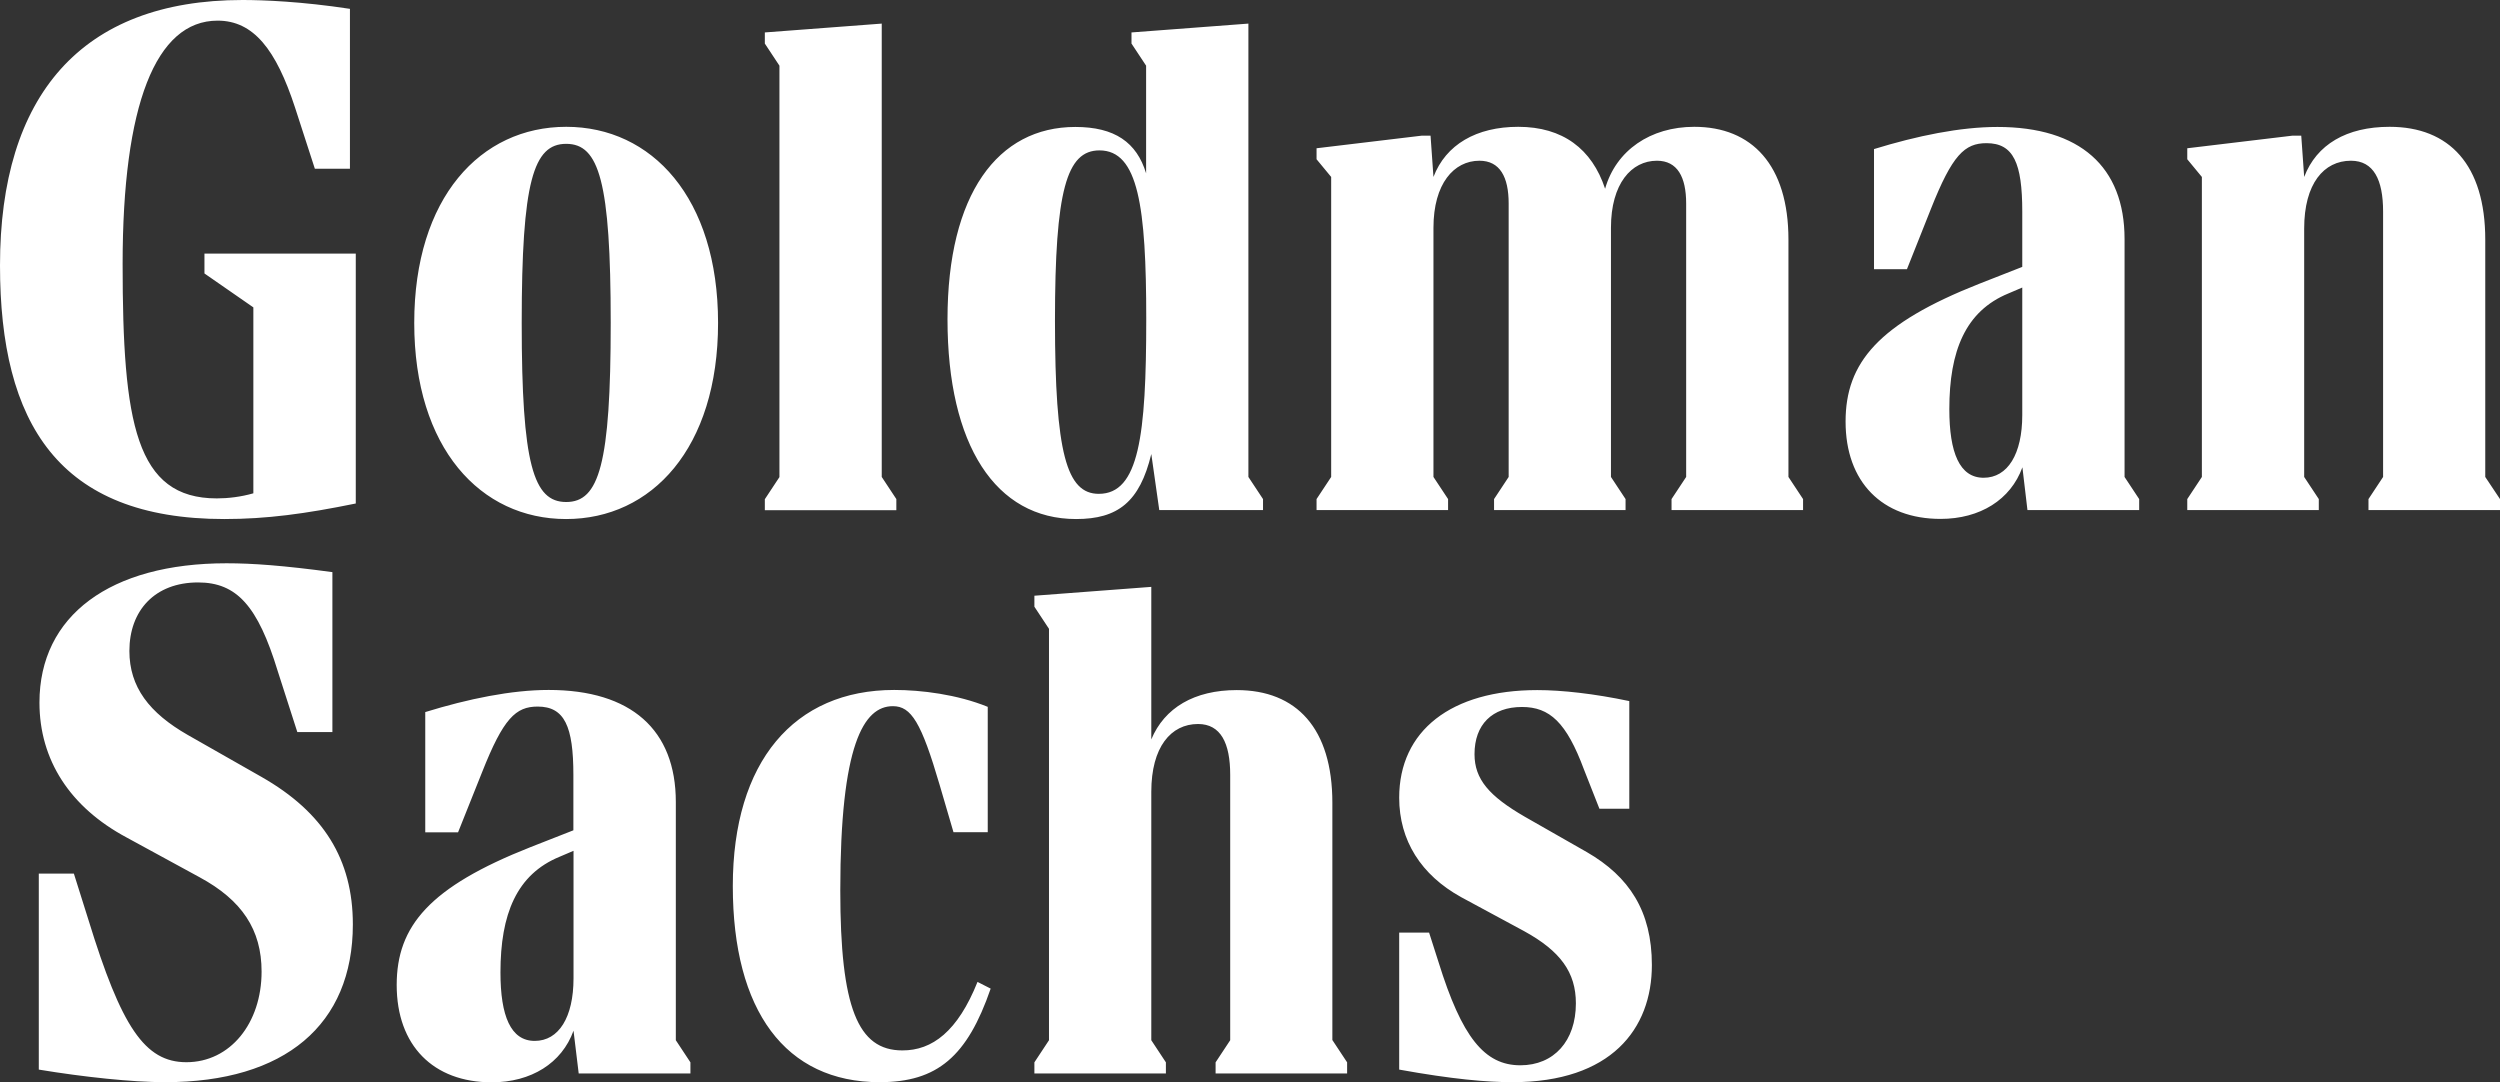 <svg xmlns="http://www.w3.org/2000/svg" width="164" height="71" viewBox="0 0 164 71" fill="none"><rect x="0" y="0" width="164" height="71" fill="#333333" stroke="none"/><path d="M13.421 16.638H23.339V33.029C20.027 33.706 17.491 34.049 14.711 34.049C3.835 34.049 0 27.762 0 17.411C0 6.287 5.316 0 15.914 0C17.256 0 19.792 0.097 22.956 0.58V11.071H20.655L19.356 7.061C18.11 3.245 16.628 1.354 14.275 1.354C10.205 1.354 8.044 6.912 8.044 17.315C8.044 27.762 8.907 32.695 14.223 32.695C14.946 32.695 15.8 32.598 16.62 32.361V20.164L13.412 17.939V16.638H13.421ZM23.147 60.641C23.147 67.219 18.694 70.991 10.833 70.991C8.68 70.991 5.517 70.657 2.545 70.165V57.308H4.846L5.804 60.351C7.957 67.359 9.491 69.681 12.227 69.681C15.103 69.681 17.16 67.122 17.16 63.736C17.16 60.984 15.87 59.049 13.09 57.546L8.297 54.934C4.602 52.955 2.588 49.86 2.588 46.088C2.588 40.38 7.234 36.951 14.859 36.951C16.585 36.951 18.598 37.1 21.805 37.531V48.022H19.504L18.215 44.012C16.916 39.756 15.53 38.208 12.994 38.208C10.162 38.208 8.488 40.046 8.488 42.702C8.488 45.068 9.787 46.765 12.323 48.216L17.16 50.968C21.23 53.29 23.147 56.385 23.147 60.641ZM44.334 68.239L45.292 69.69V70.42H37.963L37.623 67.614C36.856 69.743 34.843 71 32.254 71C28.42 71 26.023 68.582 26.023 64.616C26.023 60.747 28.176 58.188 34.791 55.576L37.614 54.468V50.845C37.614 47.653 37.039 46.351 35.27 46.351C33.832 46.351 33.021 47.125 31.627 50.651L30.049 54.6H27.897V46.712C30.721 45.841 33.553 45.261 35.993 45.261C41.405 45.261 44.334 47.873 44.334 52.612V68.239ZM47.105 21.184C47.105 29.406 42.747 34.049 37.135 34.049C31.531 34.049 27.174 29.406 27.174 21.184C27.174 12.962 31.531 8.319 37.144 8.319C42.747 8.319 47.105 12.962 47.105 21.184ZM37.623 64.176V55.813L36.717 56.2C33.884 57.361 32.83 59.973 32.83 63.789C32.83 66.647 33.501 68.283 35.078 68.283C36.656 68.283 37.623 66.735 37.623 64.176ZM40.063 21.184C40.063 11.898 39.296 9.436 37.144 9.436C34.991 9.436 34.224 11.898 34.224 21.184C34.224 30.47 34.991 32.932 37.144 32.932C39.296 32.932 40.063 30.47 40.063 21.184ZM64.125 64.413L64.988 64.853C63.454 69.303 61.493 70.991 57.702 70.991C51.523 70.991 48.072 66.304 48.072 58.126C48.072 49.957 52.099 45.261 58.661 45.261C60.43 45.261 62.783 45.551 64.796 46.369V54.591H62.548L61.642 51.496C60.439 47.389 59.777 46.325 58.574 46.325C56.657 46.325 55.123 48.84 55.123 58.416C55.123 66.102 56.273 68.907 59.193 68.907C61.154 68.916 62.827 67.658 64.125 64.413ZM58.8 33.469H50.173V32.748L51.131 31.297V4.309L50.173 2.858V2.128L57.842 1.548V31.288L58.8 32.739V33.469ZM70.592 34.049C65.319 34.049 62.156 29.212 62.156 20.947C62.156 12.724 65.459 8.328 70.54 8.328C73.128 8.328 74.566 9.339 75.185 11.37V4.309L74.226 2.858V2.128L81.895 1.548V31.288L82.854 32.739V33.46H76.048L75.525 29.784C74.766 32.932 73.329 34.049 70.592 34.049ZM87.412 68.239L88.371 69.69V70.42H79.743V69.69L80.701 68.239V50.827C80.701 48.752 80.083 47.495 78.592 47.495C76.814 47.495 75.525 48.998 75.525 51.944V68.239L76.483 69.69V70.42H67.856V69.69L68.814 68.239V41.251L67.856 39.8V39.079L75.525 38.499V48.506C76.388 46.431 78.348 45.27 81.129 45.27C85.059 45.27 87.403 47.785 87.403 52.665V68.239H87.412ZM69.206 21.034C69.206 29.74 69.973 32.396 72.082 32.396C74.714 32.396 75.194 28.579 75.194 20.938C75.194 13.542 74.671 9.866 72.126 9.866C69.973 9.866 69.206 12.478 69.206 21.034ZM117.322 31.288L118.281 32.739V33.46H109.653V32.739L110.612 31.288V13.349C110.612 11.608 110.036 10.544 108.694 10.544C107.021 10.544 105.679 12.047 105.679 14.94V31.288L106.637 32.739V33.46H98.01V32.739L98.968 31.288V13.349C98.968 11.608 98.393 10.544 97.051 10.544C95.378 10.544 94.035 12.047 94.035 14.94V31.288L94.994 32.739V33.46H86.366V32.739L87.325 31.288V11.608L86.366 10.447V9.726L93.269 8.899H93.844L94.035 11.608C94.846 9.48 96.859 8.319 99.596 8.319C102.515 8.319 104.433 9.77 105.295 12.382C106.01 9.866 108.267 8.319 111.143 8.319C114.926 8.319 117.322 10.834 117.322 15.714V31.288ZM108.363 63.306C108.363 67.509 105.679 70.991 99.212 70.991C97.539 70.991 95.282 70.798 91.787 70.165V61.178H93.748L94.367 63.112C95.9 68.045 97.382 69.883 99.735 69.883C101.94 69.883 103.378 68.283 103.378 65.82C103.378 63.789 102.367 62.391 99.979 61.081L95.857 58.856C93.225 57.405 91.787 55.136 91.787 52.331C91.787 47.934 95.195 45.27 100.842 45.27C102.472 45.27 104.581 45.507 106.882 45.991V53.052H104.921L103.91 50.484C102.759 47.389 101.661 46.378 99.84 46.378C97.879 46.378 96.728 47.538 96.728 49.473C96.728 51.117 97.687 52.225 100.031 53.58L104.101 55.901C106.873 57.502 108.363 59.77 108.363 63.306ZM139.371 31.288L140.33 32.739V33.46H133.001L132.669 30.655C131.902 32.783 129.889 34.04 127.301 34.04C123.466 34.04 121.07 31.622 121.07 27.656C121.07 23.787 123.222 21.228 129.837 18.616L132.661 17.508V13.885C132.661 10.693 132.085 9.392 130.316 9.392C128.878 9.392 128.068 10.165 126.673 13.692L125.096 17.658H122.935V9.779C125.767 8.908 128.591 8.328 131.031 8.328C136.443 8.328 139.371 10.939 139.371 15.679V31.288ZM132.661 27.225V18.862L131.754 19.249C128.931 20.41 127.876 23.022 127.876 26.838C127.876 29.696 128.547 31.341 130.125 31.341C131.702 31.341 132.661 29.793 132.661 27.225ZM164 32.739V33.46H155.372V32.739L156.331 31.288V13.876C156.331 11.792 155.712 10.544 154.222 10.544C152.444 10.544 151.154 12.047 151.154 14.993V31.288L152.113 32.739V33.46H143.485V32.739L144.443 31.288V11.608L143.485 10.447V9.726L150.387 8.899H150.962L151.154 11.608C151.965 9.48 153.934 8.319 156.758 8.319C160.688 8.319 163.033 10.834 163.033 15.714V31.288L164 32.739Z" fill="white"></path></svg>